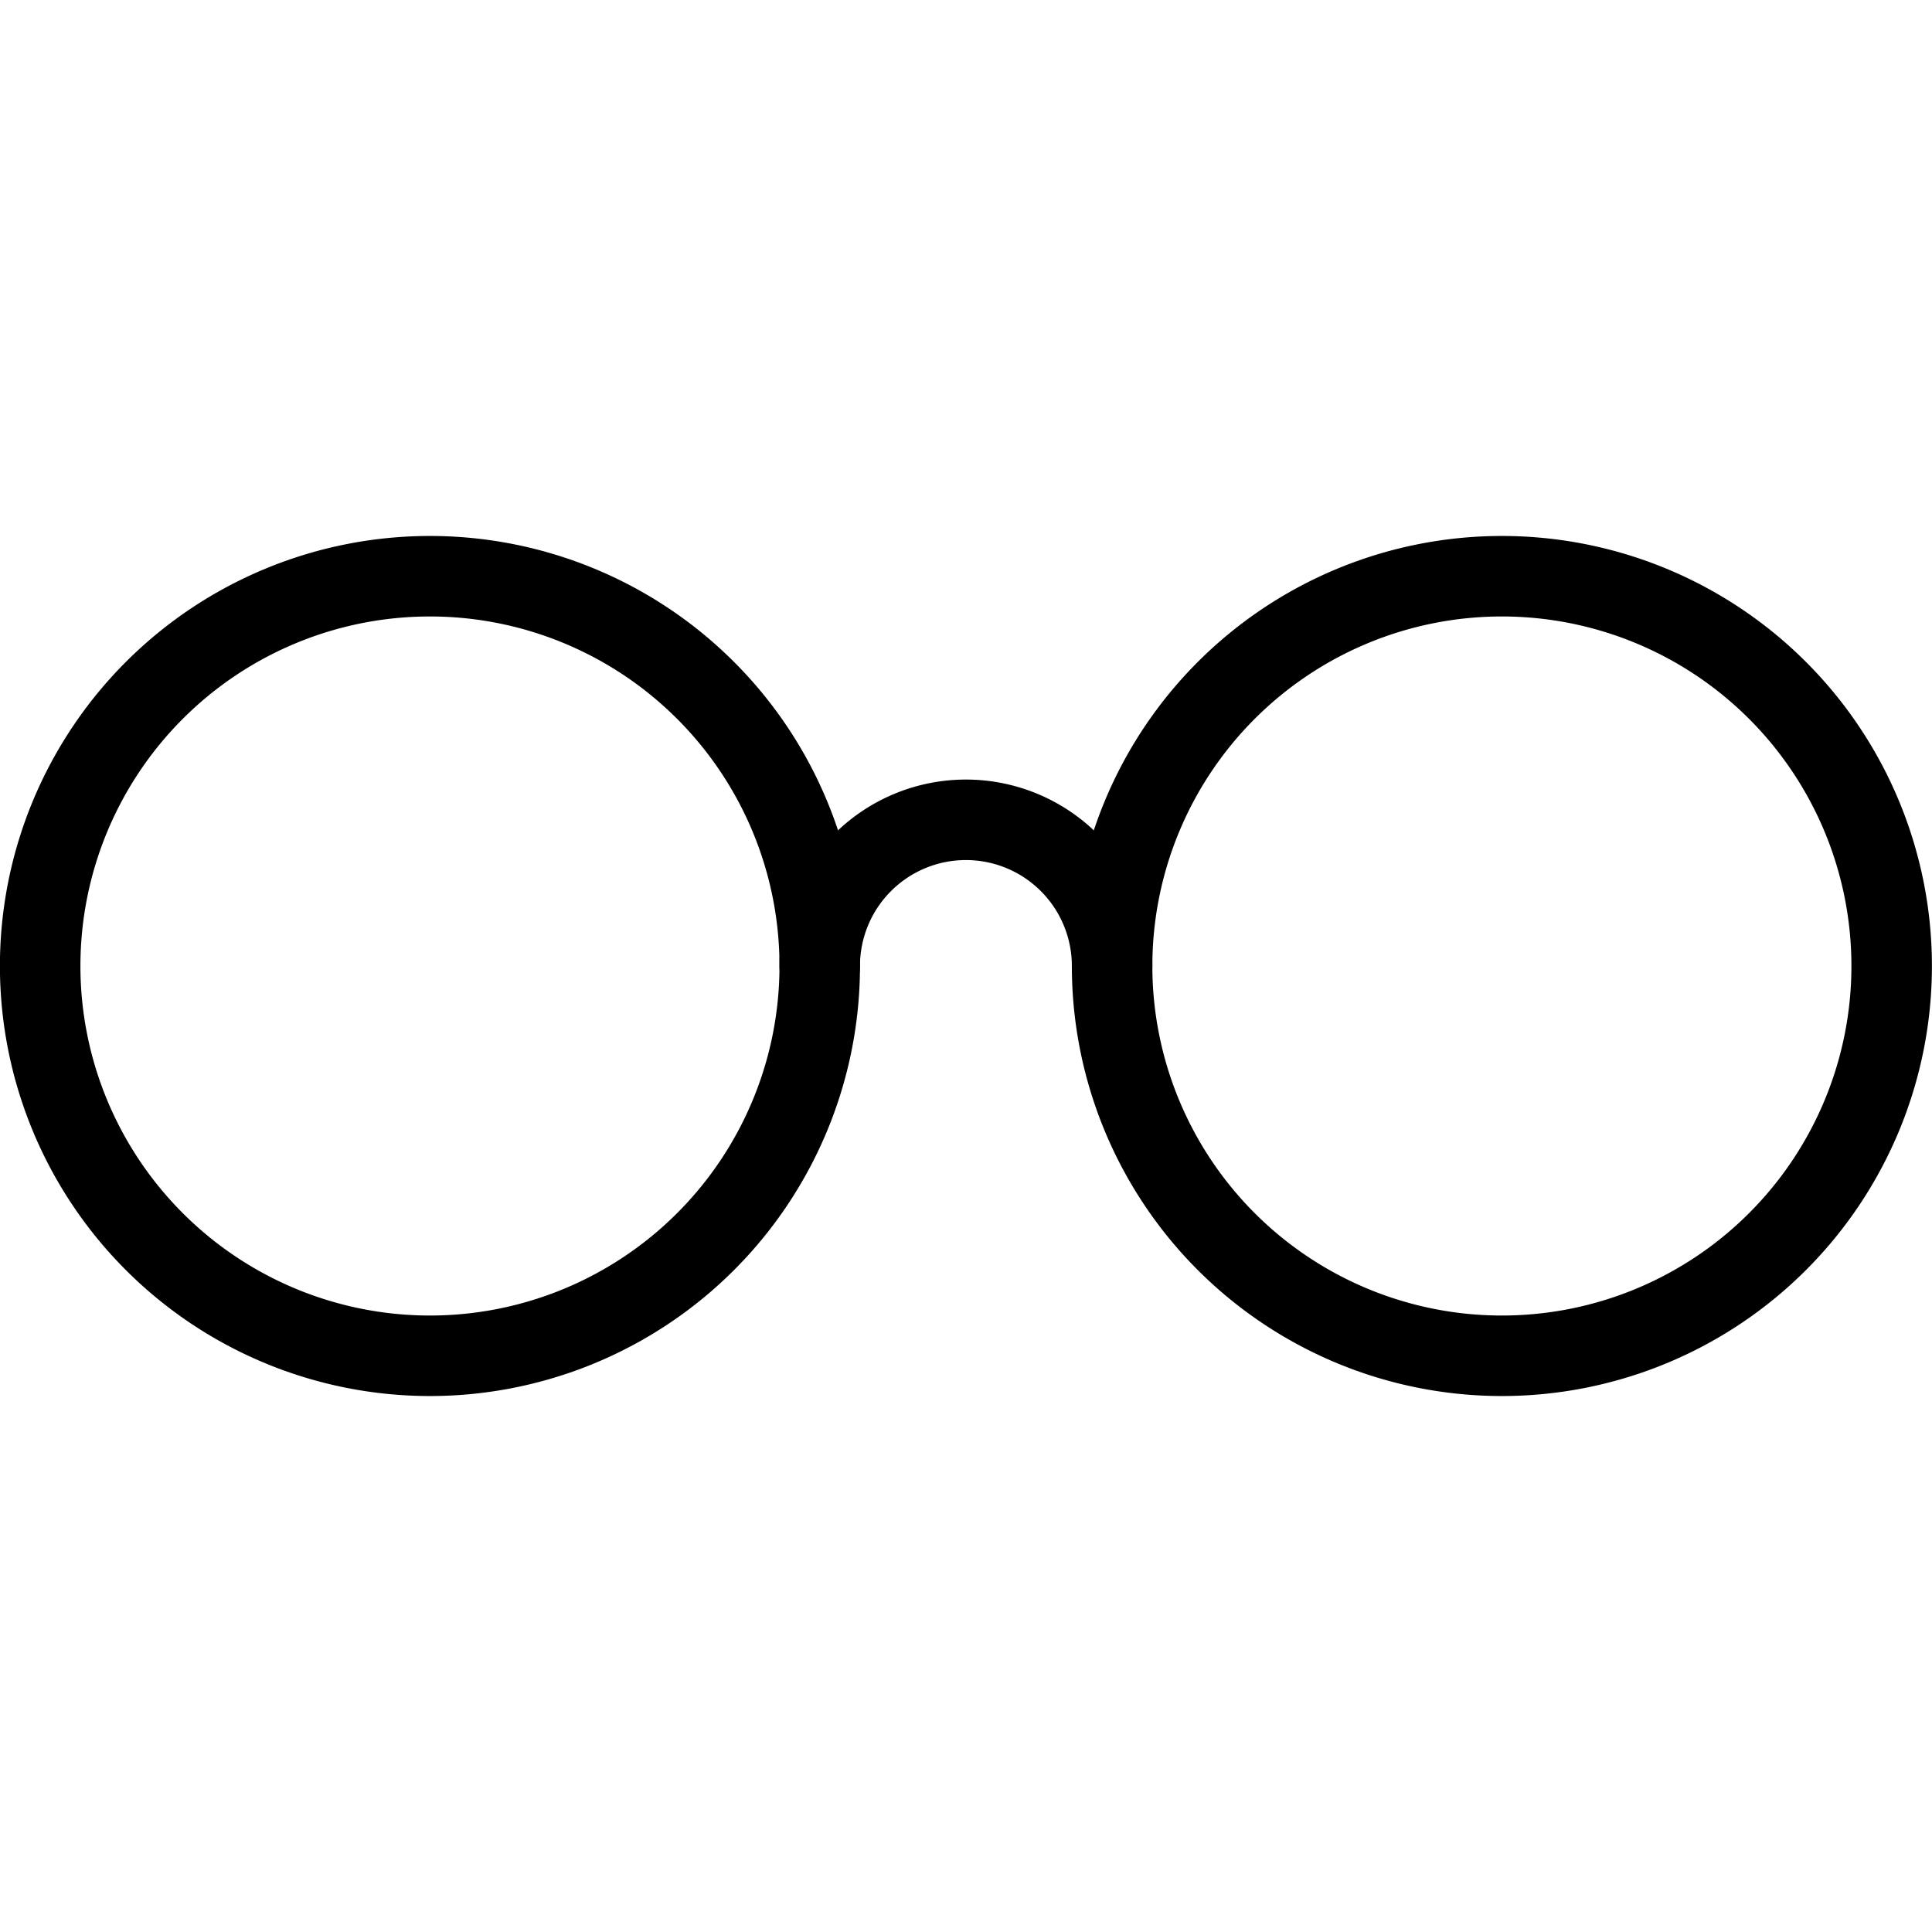 <svg xmlns="http://www.w3.org/2000/svg" viewBox="0 0 24 24" stroke="black"><path d="M.499 12a4.842 4.842 0 1 0 9.684 0 4.842 4.842 0 1 0-9.684 0Zm13.316 0a4.842 4.842 0 1 0 9.684 0 4.842 4.842 0 1 0-9.684 0Z" fill="none" stroke-linecap="round" stroke-linejoin="round"/><path d="M10.183 12a1.816 1.816 0 1 1 3.632 0" fill="none" stroke-linecap="round" stroke-linejoin="round"/></svg>